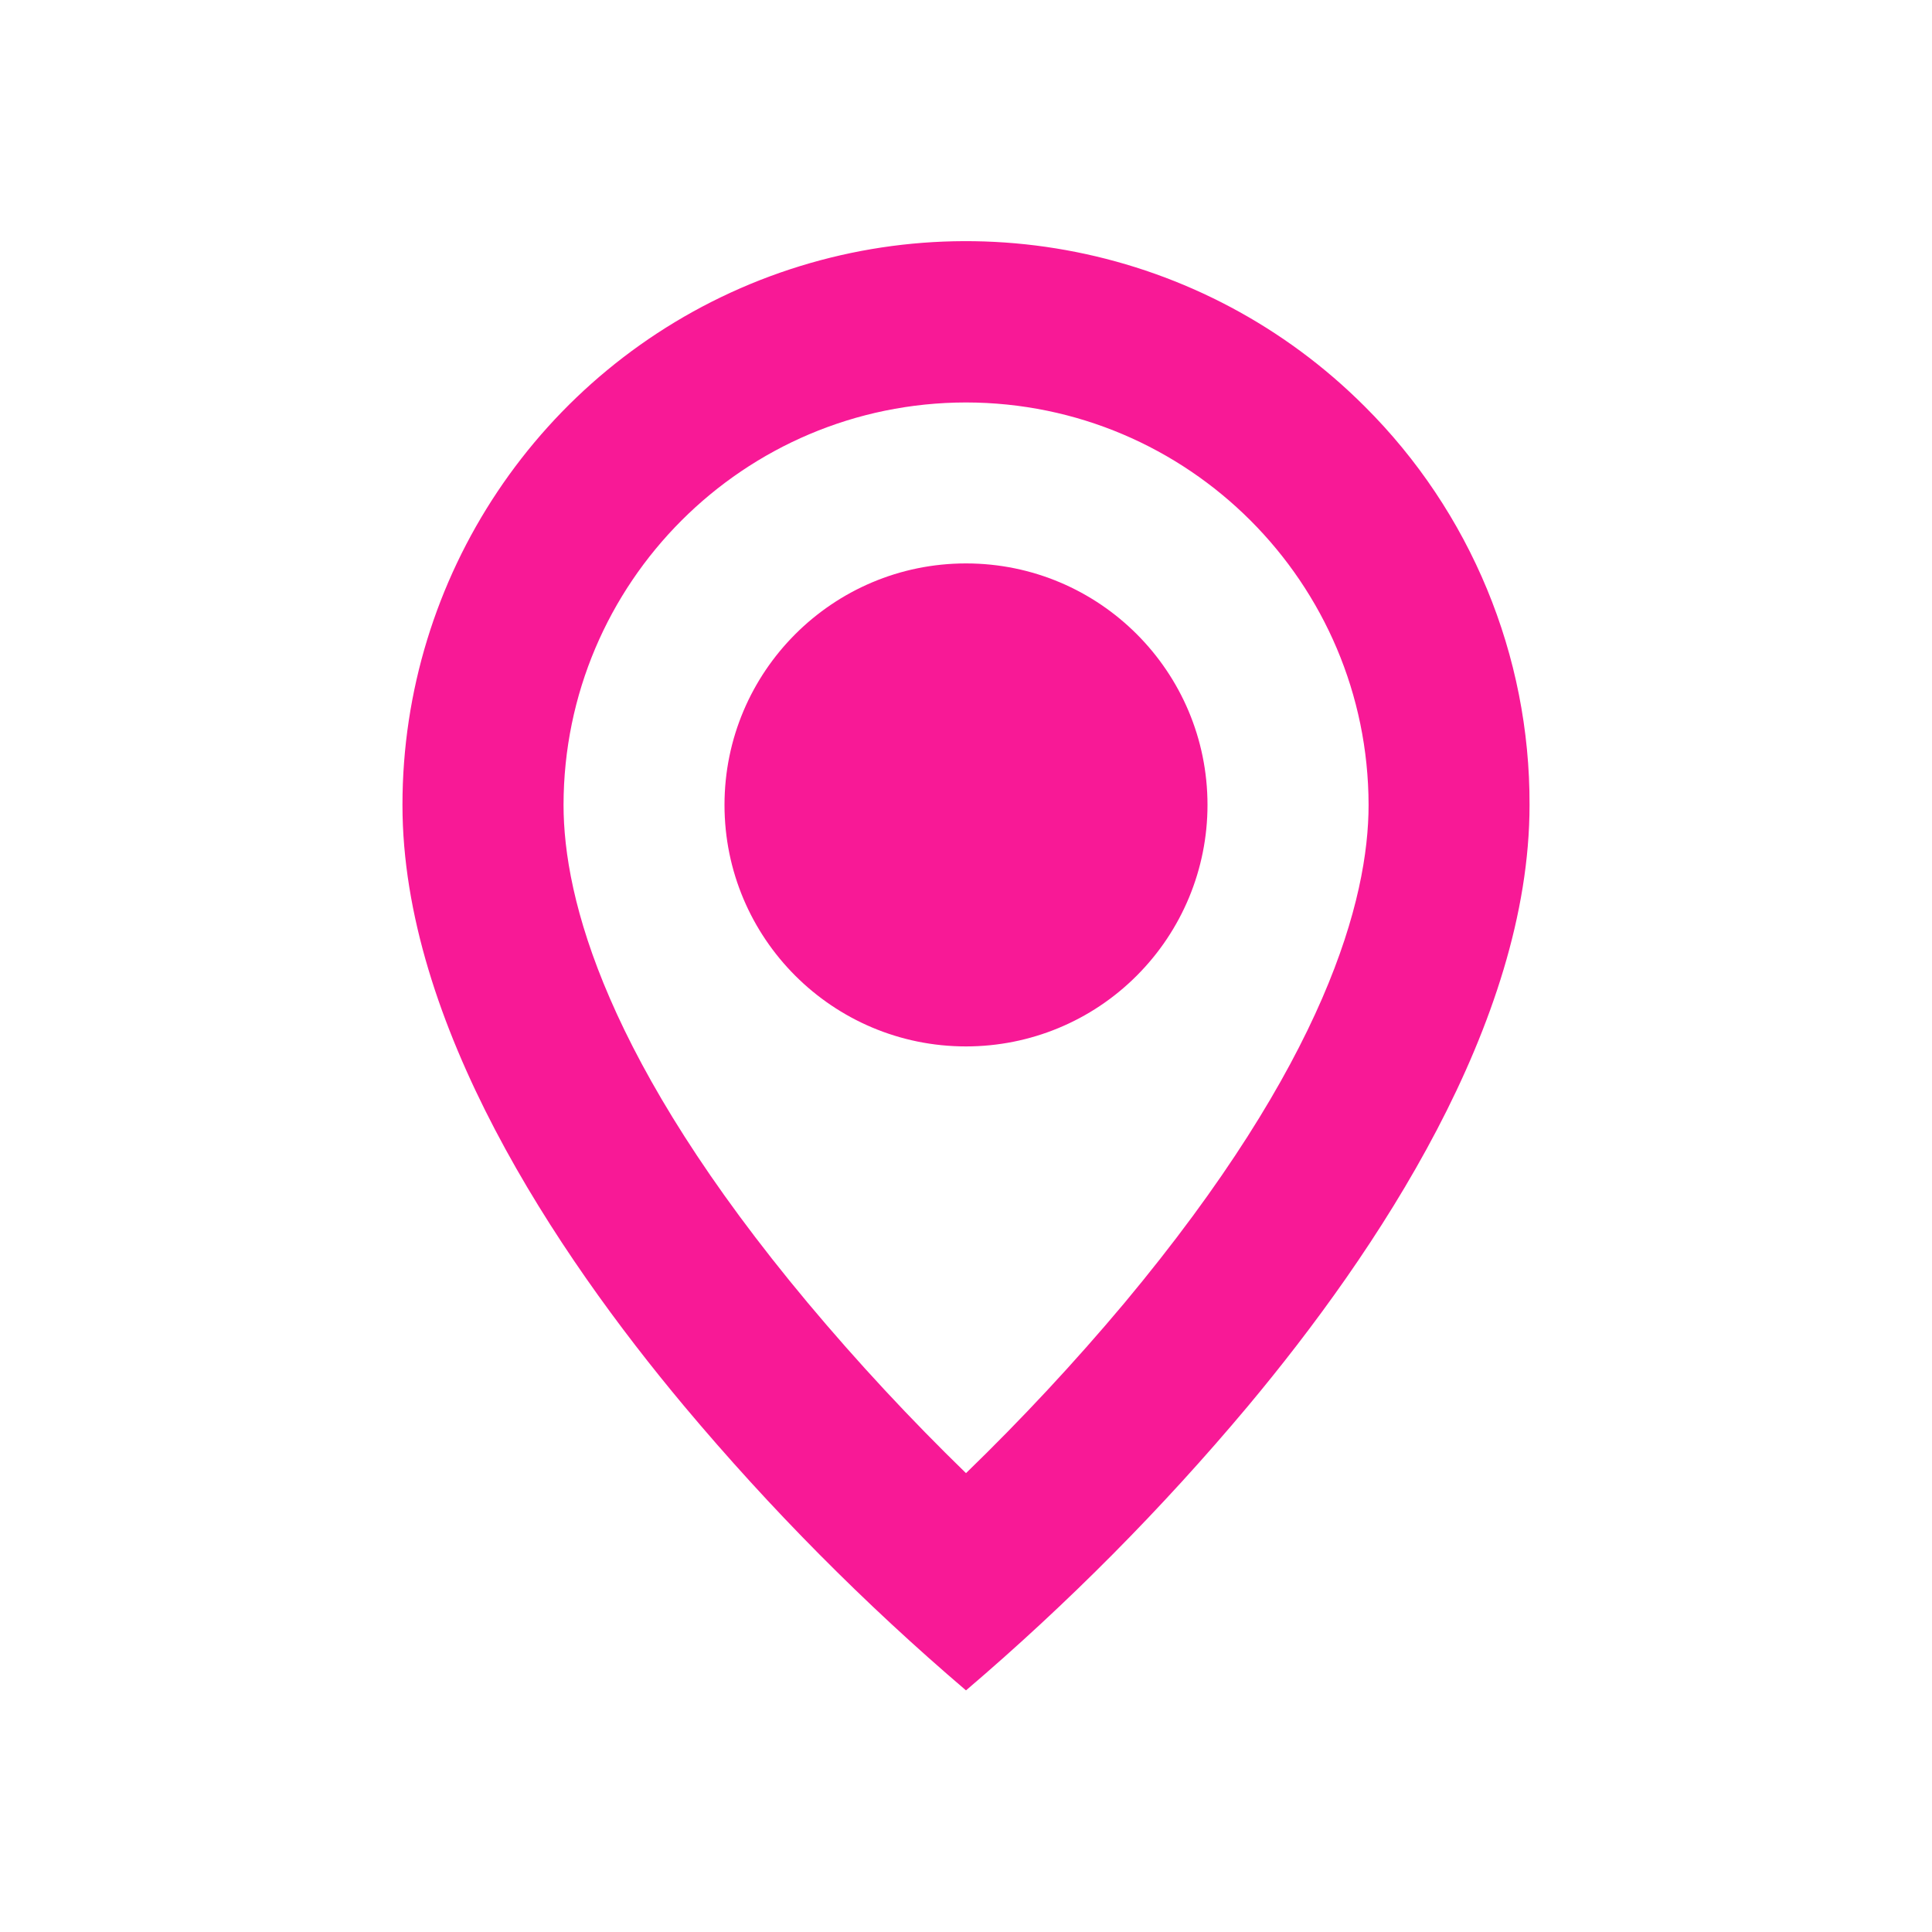 <svg width="16" height="16" viewBox="0 0 16 16" fill="none" xmlns="http://www.w3.org/2000/svg">
<g clip-path="url(#clip0_23_6005)">
<path d="M8 13.999C7.158 13.281 6.378 12.494 5.667 11.646C4.6 10.371 3.333 8.474 3.333 6.666C3.333 4.778 4.47 3.075 6.214 2.352C7.959 1.63 9.967 2.03 11.302 3.366C12.179 4.239 12.671 5.428 12.667 6.666C12.667 8.474 11.4 10.371 10.334 11.646C9.623 12.494 8.842 13.281 8 13.999ZM8 3.333C6.16 3.335 4.669 4.826 4.667 6.666C4.667 7.444 5.018 8.79 6.69 10.79C7.102 11.282 7.54 11.753 8 12.2C8.461 11.753 8.898 11.284 9.311 10.792C10.982 8.789 11.334 7.443 11.334 6.666C11.331 4.826 9.84 3.335 8 3.333ZM8 8.666C6.896 8.666 6 7.771 6 6.666C6 5.562 6.896 4.666 8 4.666C9.105 4.666 10 5.562 10 6.666C10 7.197 9.789 7.705 9.414 8.08C9.039 8.456 8.531 8.666 8 8.666Z" fill="#F81996"/>
</g>
<defs>
<clipPath id="clip0_23_6005">
<rect width="16" height="16" fill="white"/>
</clipPath>
</defs>
</svg>
